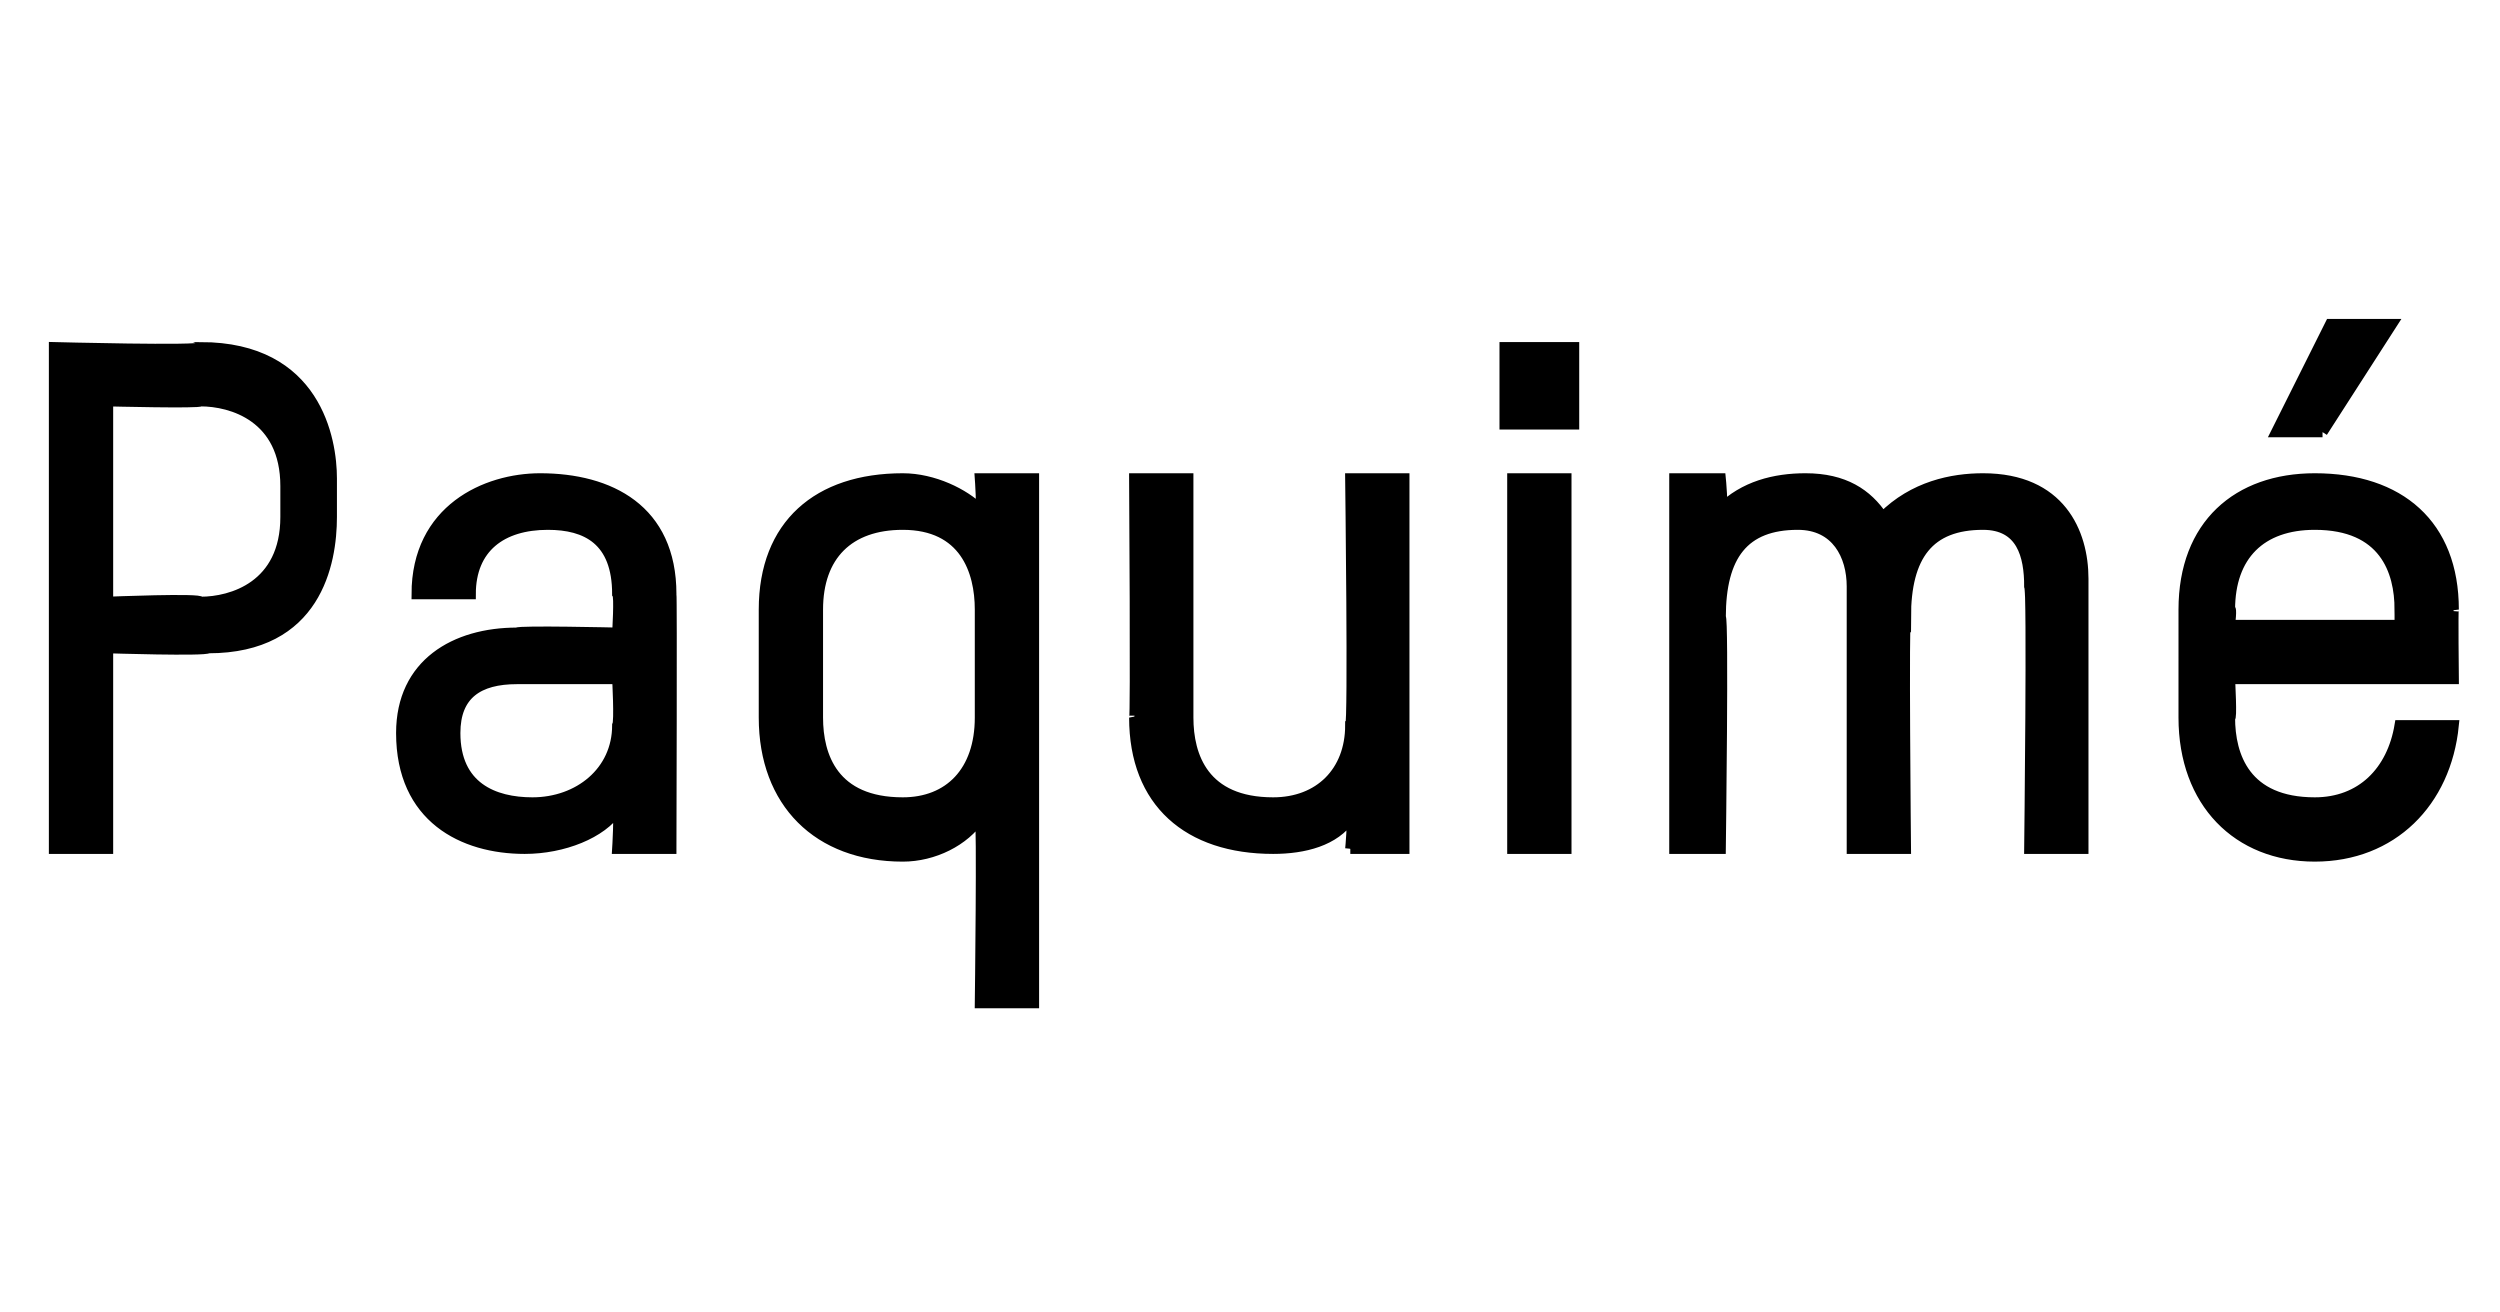 <?xml version="1.0" standalone="no"?><!DOCTYPE svg PUBLIC "-//W3C//DTD SVG 1.1//EN" "http://www.w3.org/Graphics/SVG/1.1/DTD/svg11.dtd"><svg xmlns="http://www.w3.org/2000/svg" version="1.1" width="32.4px" height="17px" viewBox="0 -4 32.4 17" style="top:-4px"><desc>Paquimé</desc><defs/><g id="Polygon11958"><path d="m2.7 4.4c-.04.04-1.3 0-1.3 0v2.6h-.7V.5s1.92.05 1.9 0c1.5 0 1.7 1.2 1.7 1.7v.5c0 .6-.2 1.7-1.6 1.7zm1-2.1c0-.9-.7-1.1-1.1-1.1c0 .03-1.2 0-1.2 0v2.6s1.22-.05 1.2 0c.4 0 1.1-.2 1.1-1.1v-.4zm5 4.7h-.7s.03-.48 0-.5c-.2.3-.7.5-1.2.5c-.8 0-1.6-.4-1.6-1.5c0-.9.7-1.3 1.5-1.3c.02-.03 1.3 0 1.3 0c0 0 .03-.48 0-.5c0-.7-.4-.9-.9-.9c-.6 0-1 .3-1 .9h-.7c0-1.1.9-1.5 1.6-1.5c.9 0 1.7.4 1.7 1.5c.01-.01 0 3.3 0 3.3zM8 4.8H6.7c-.5 0-.8.2-.8.7c0 .7.5.9 1 .9c.6 0 1.1-.4 1.1-1c.03-.05 0-.6 0-.6zm2.6.5c0 .5.2 1.1 1.1 1.1c.6 0 1-.4 1-1.1V3.9c0-.5-.2-1.1-1-1.1c-.7 0-1.1.4-1.1 1.1v1.4zm-.7-1.4c0-1.1.7-1.7 1.8-1.7c.4 0 .8.2 1 .4c.03.02 0-.4 0-.4h.7v6.8h-.7s.03-2.4 0-2.4c-.2.3-.6.5-1 .5c-1.1 0-1.8-.7-1.8-1.8V3.9zM17.5 7s.04-.4 0-.4c-.2.3-.6.4-1 .4c-1.1 0-1.8-.6-1.8-1.7c.02.05 0-3.1 0-3.1h.7v3.1c0 .5.2 1.1 1.1 1.1c.6 0 1-.4 1-1c.04-.01 0-3.2 0-3.2h.7v4.8h-.7zm2.1 0V2.2h.7v4.8h-.7zm-.1-5.5v-1h.9v1h-.9zM27 7h-.7s.04-3.41 0-3.4c0-.4-.1-.8-.6-.8c-.7 0-1 .4-1 1.2c-.03-.04 0 3 0 3h-.7V3.6c0-.4-.2-.8-.7-.8c-.7 0-1 .4-1 1.2c.04-.03 0 3 0 3h-.6V2.2h.6s.04.4 0 .4c.3-.3.7-.4 1.1-.4c.5 0 .8.2 1 .5c.4-.4.9-.5 1.3-.5c1 0 1.3.7 1.3 1.3v3.5zm4.8-2.2h-2.9s.03.55 0 .5c0 .5.2 1.1 1.1 1.1c.6 0 1-.4 1.1-1h.7c-.1 1-.8 1.7-1.8 1.7c-1 0-1.7-.7-1.7-1.8V3.9c0-1.1.7-1.7 1.7-1.7c1.1 0 1.8.6 1.8 1.7c-.01-.04 0 .9 0 .9zm-.7-.9c0-.5-.2-1.1-1.1-1.1c-.7 0-1.1.4-1.1 1.1c.03-.04 0 .2 0 .2h2.2v-.2zm-1-2.3h-.6l.7-1.4h.8l-.9 1.4z" style="stroke-width:0.1pt; stroke:#000;" fill="#000"/></g></svg>